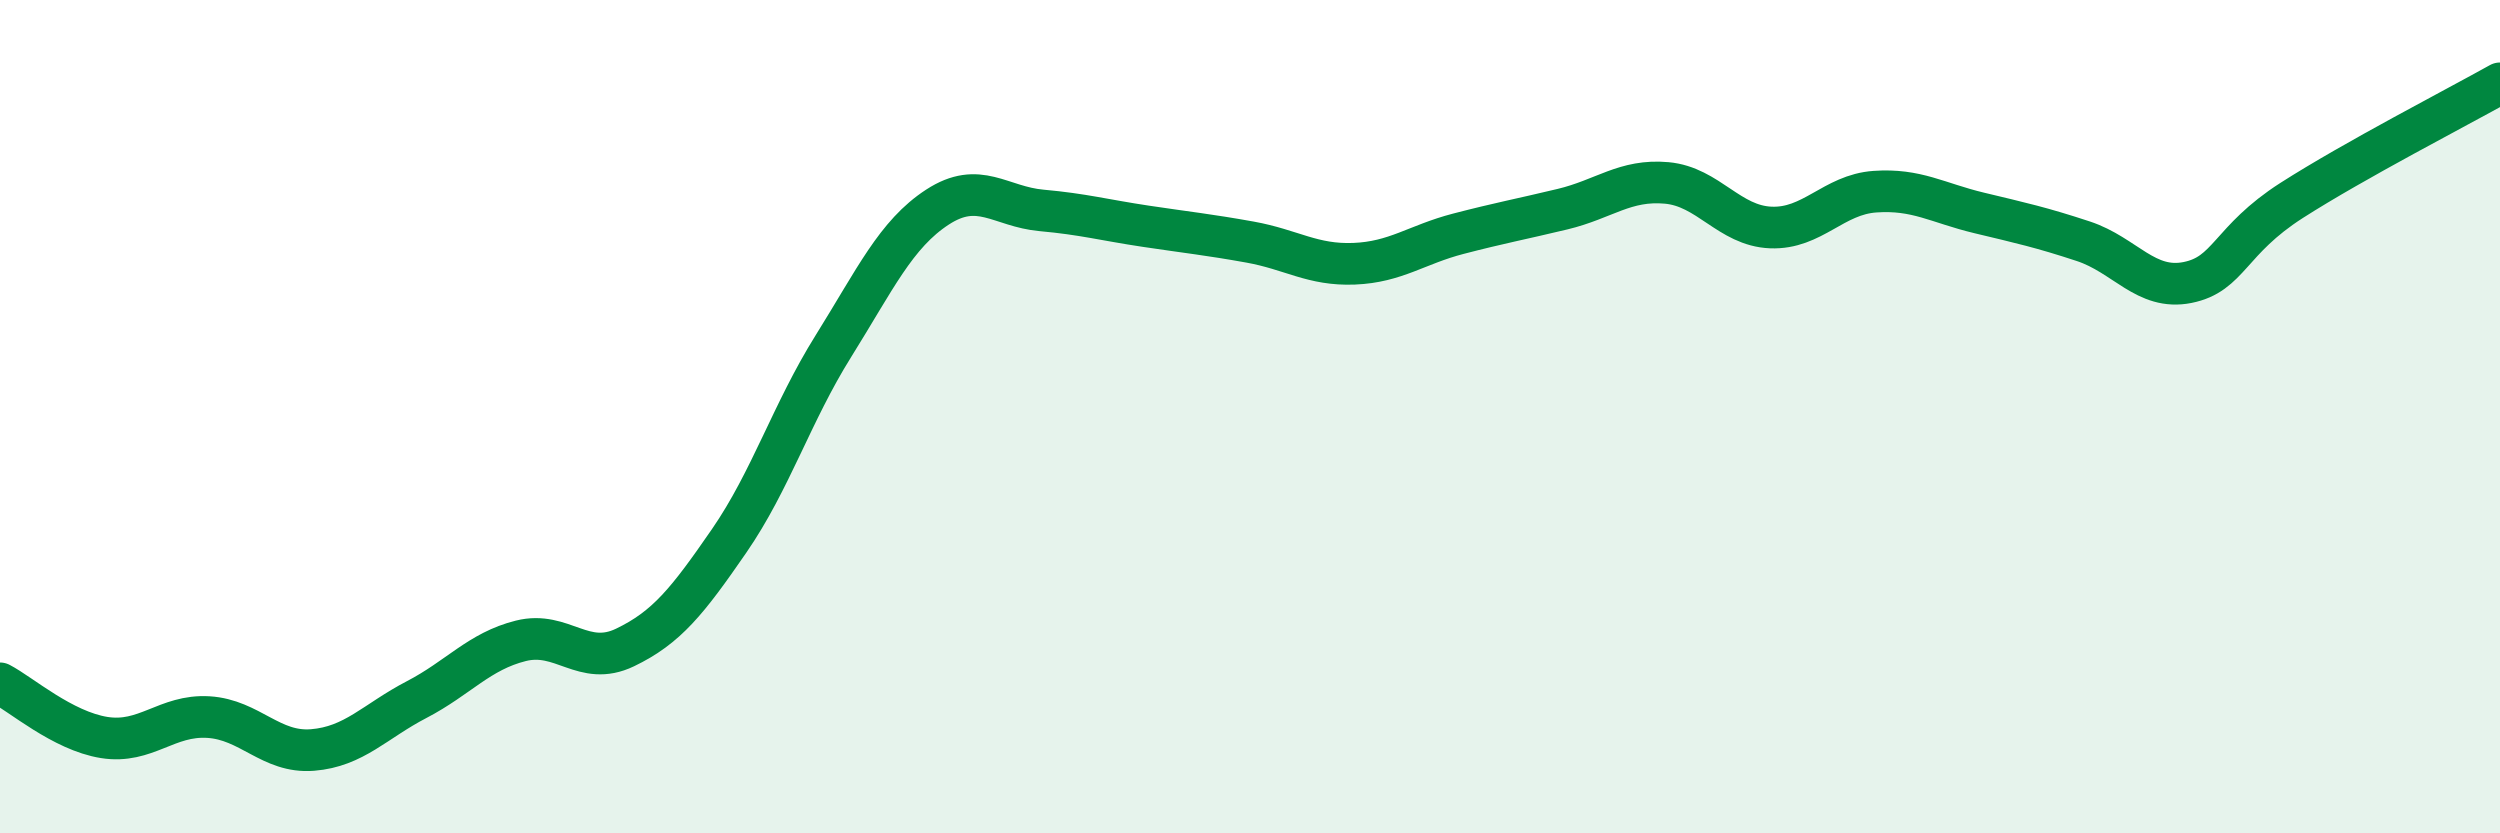 
    <svg width="60" height="20" viewBox="0 0 60 20" xmlns="http://www.w3.org/2000/svg">
      <path
        d="M 0,16.4 C 0.5,16.66 1.5,17.54 2.5,17.7 C 3.5,17.86 4,17.15 5,17.21 C 6,17.27 6.5,18.08 7.5,18 C 8.5,17.92 9,17.31 10,16.79 C 11,16.27 11.5,15.63 12.5,15.38 C 13.5,15.13 14,16.02 15,15.54 C 16,15.06 16.5,14.43 17.5,12.98 C 18.5,11.53 19,9.91 20,8.31 C 21,6.71 21.5,5.62 22.5,4.97 C 23.5,4.32 24,4.96 25,5.05 C 26,5.14 26.5,5.28 27.5,5.43 C 28.5,5.58 29,5.63 30,5.81 C 31,5.99 31.5,6.37 32.5,6.33 C 33.5,6.29 34,5.87 35,5.61 C 36,5.35 36.5,5.26 37.5,5.02 C 38.5,4.78 39,4.3 40,4.39 C 41,4.48 41.5,5.42 42.5,5.46 C 43.5,5.5 44,4.67 45,4.6 C 46,4.53 46.5,4.87 47.5,5.11 C 48.5,5.35 49,5.46 50,5.79 C 51,6.12 51.5,6.98 52.5,6.78 C 53.5,6.58 53.5,5.77 55,4.81 C 56.5,3.85 59,2.56 60,2L60 20L0 20Z"
        fill="#008740"
        opacity="0.1"
        stroke-linecap="round"
        stroke-linejoin="round"
      />
      <path
        d="M 0,16.4 C 0.5,16.66 1.5,17.54 2.5,17.7 C 3.5,17.86 4,17.15 5,17.21 C 6,17.27 6.5,18.08 7.5,18 C 8.5,17.92 9,17.31 10,16.79 C 11,16.27 11.5,15.63 12.5,15.38 C 13.5,15.13 14,16.02 15,15.54 C 16,15.06 16.5,14.43 17.5,12.98 C 18.5,11.53 19,9.91 20,8.31 C 21,6.71 21.5,5.62 22.5,4.97 C 23.5,4.32 24,4.96 25,5.05 C 26,5.14 26.5,5.28 27.5,5.43 C 28.5,5.58 29,5.63 30,5.81 C 31,5.99 31.5,6.37 32.5,6.33 C 33.5,6.29 34,5.87 35,5.61 C 36,5.35 36.5,5.26 37.5,5.02 C 38.5,4.78 39,4.3 40,4.39 C 41,4.48 41.5,5.42 42.5,5.46 C 43.5,5.5 44,4.67 45,4.6 C 46,4.53 46.5,4.87 47.5,5.11 C 48.5,5.35 49,5.46 50,5.79 C 51,6.12 51.5,6.98 52.5,6.78 C 53.5,6.58 53.5,5.77 55,4.81 C 56.5,3.85 59,2.56 60,2"
        stroke="#008740"
        stroke-width="1"
        fill="none"
        stroke-linecap="round"
        stroke-linejoin="round"
      />
    </svg>
  